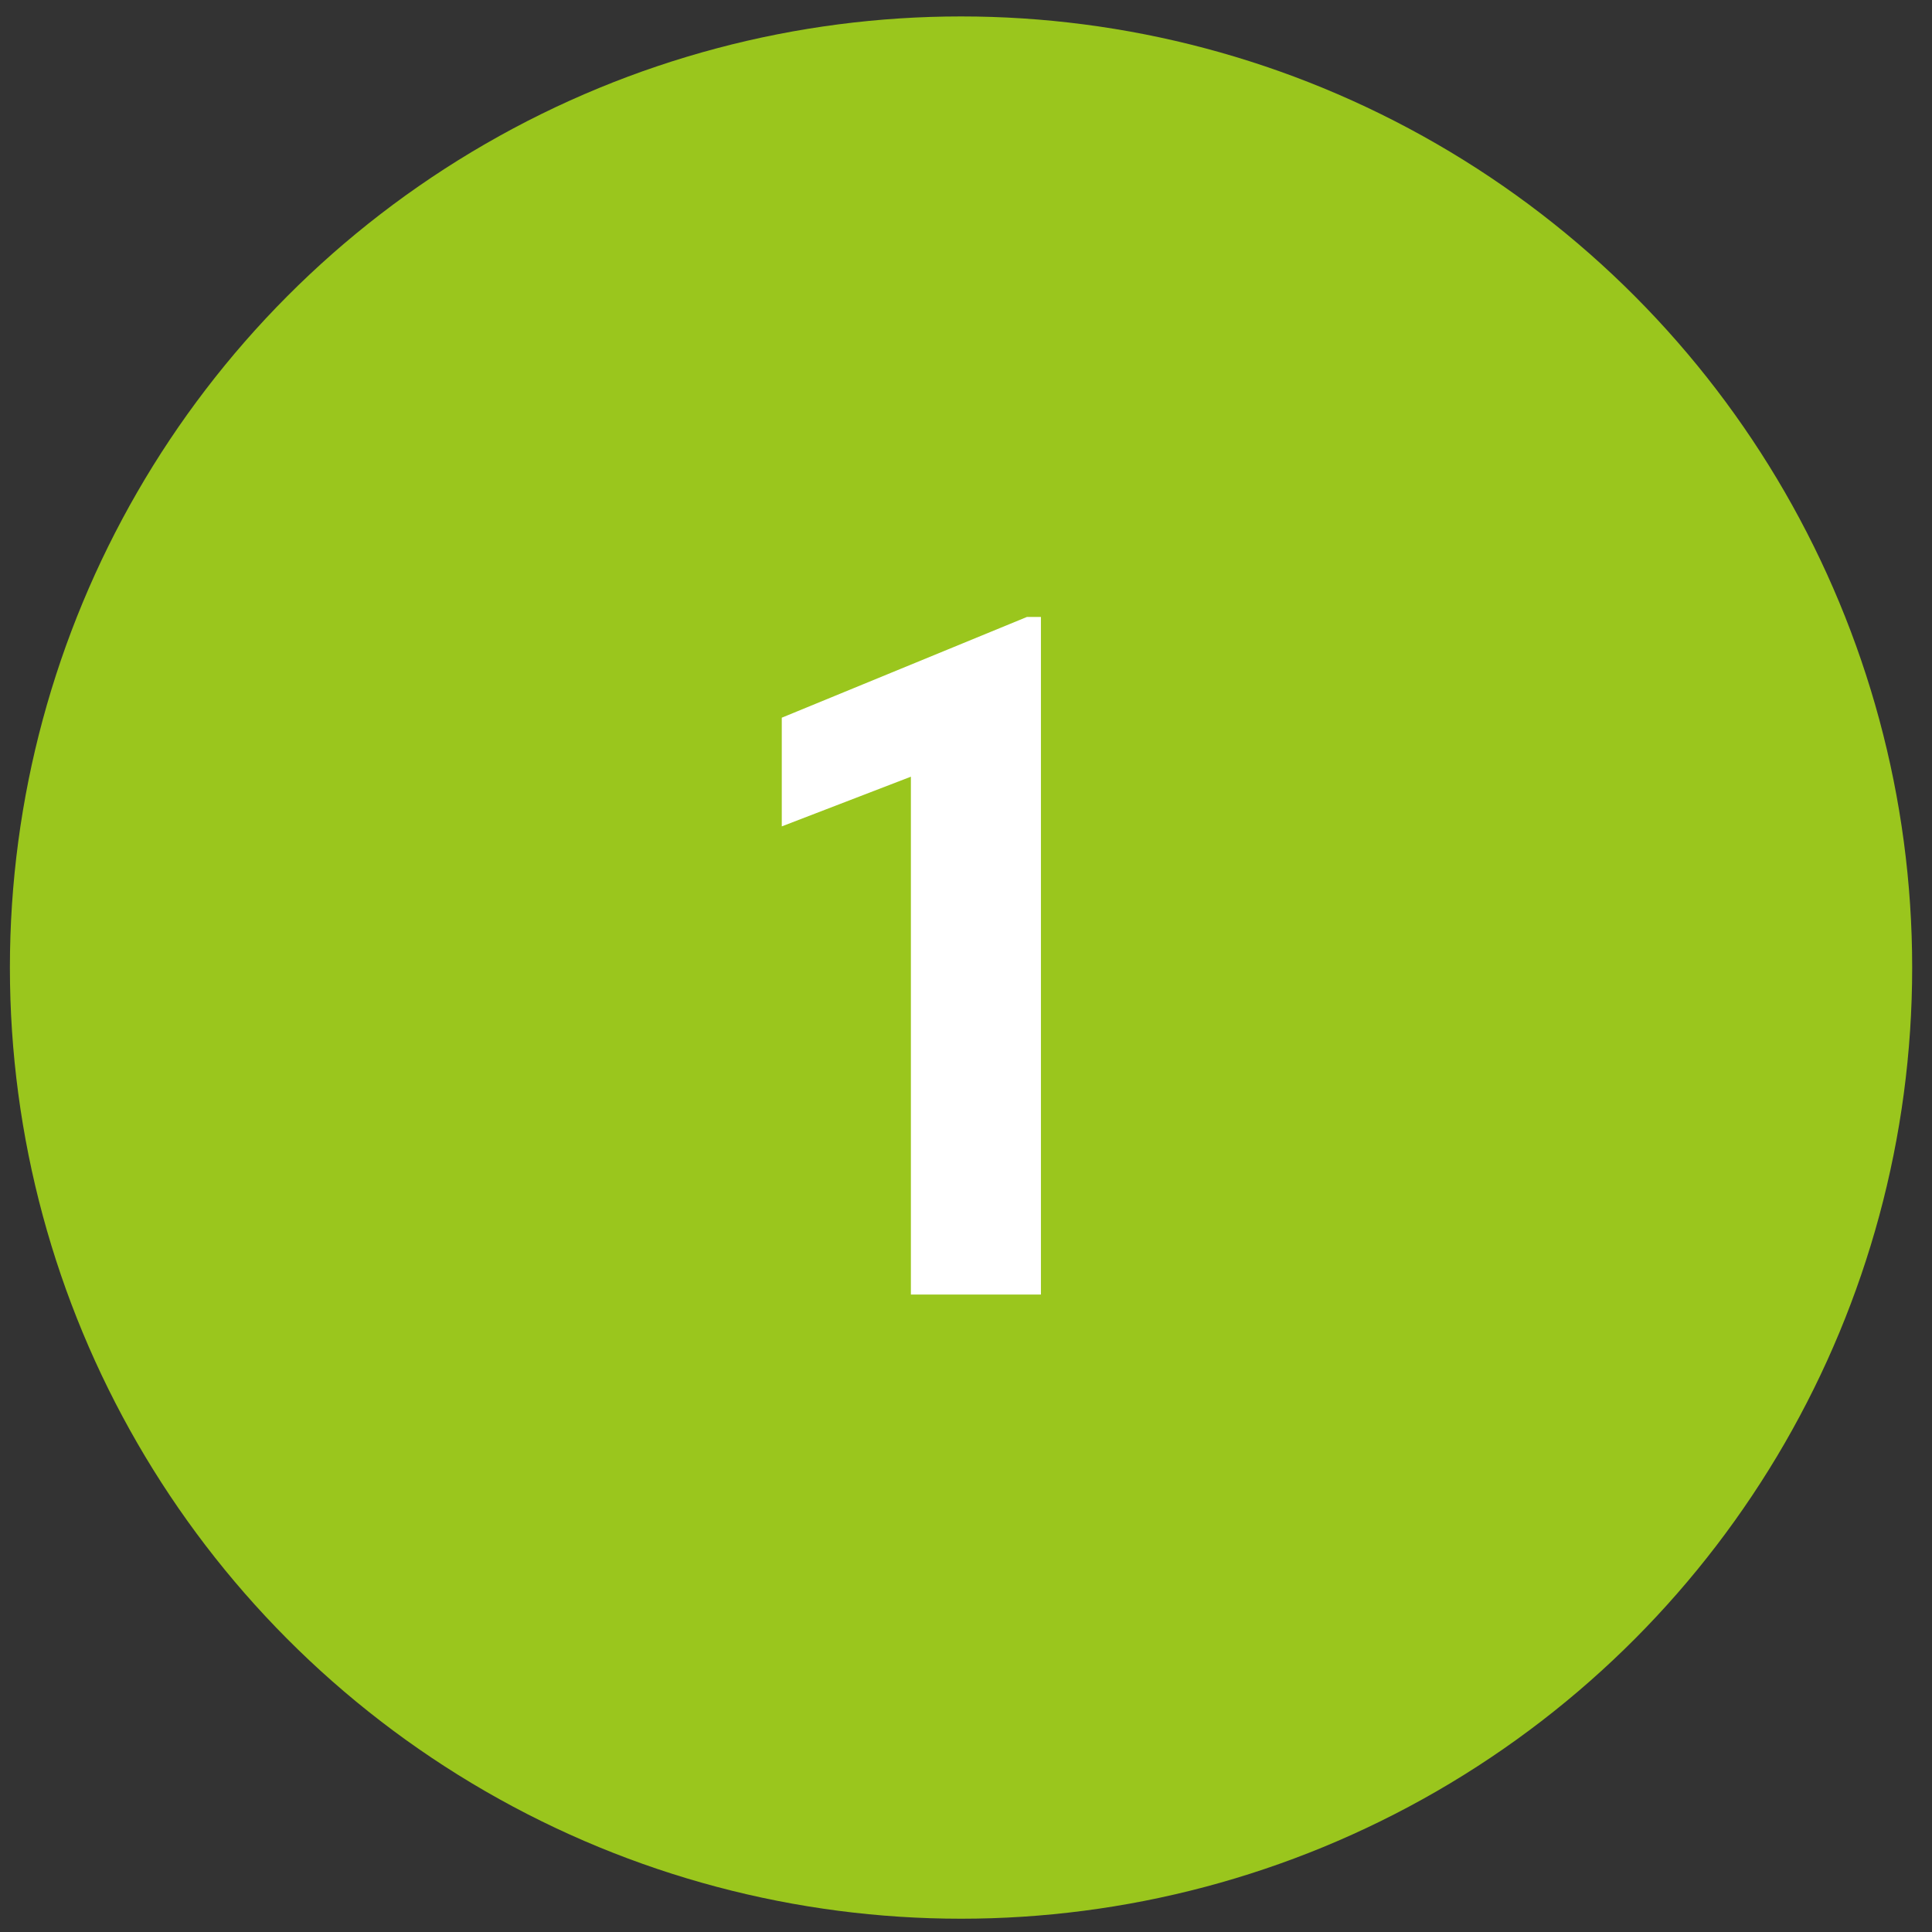 <svg width="65" height="65" viewBox="0 0 65 65" fill="none" xmlns="http://www.w3.org/2000/svg">
<rect x="0" y="0" width="65" height="65" fill="#333333" stroke="none"/>
<circle cx="32.333" cy="32.553" r="32" fill="#9AC61D"/>
<path d="M35.021 20.756V43.553H30.646V26.131L26.302 27.803V24.146L34.552 20.756H35.021Z" fill="white"/>
</svg>
